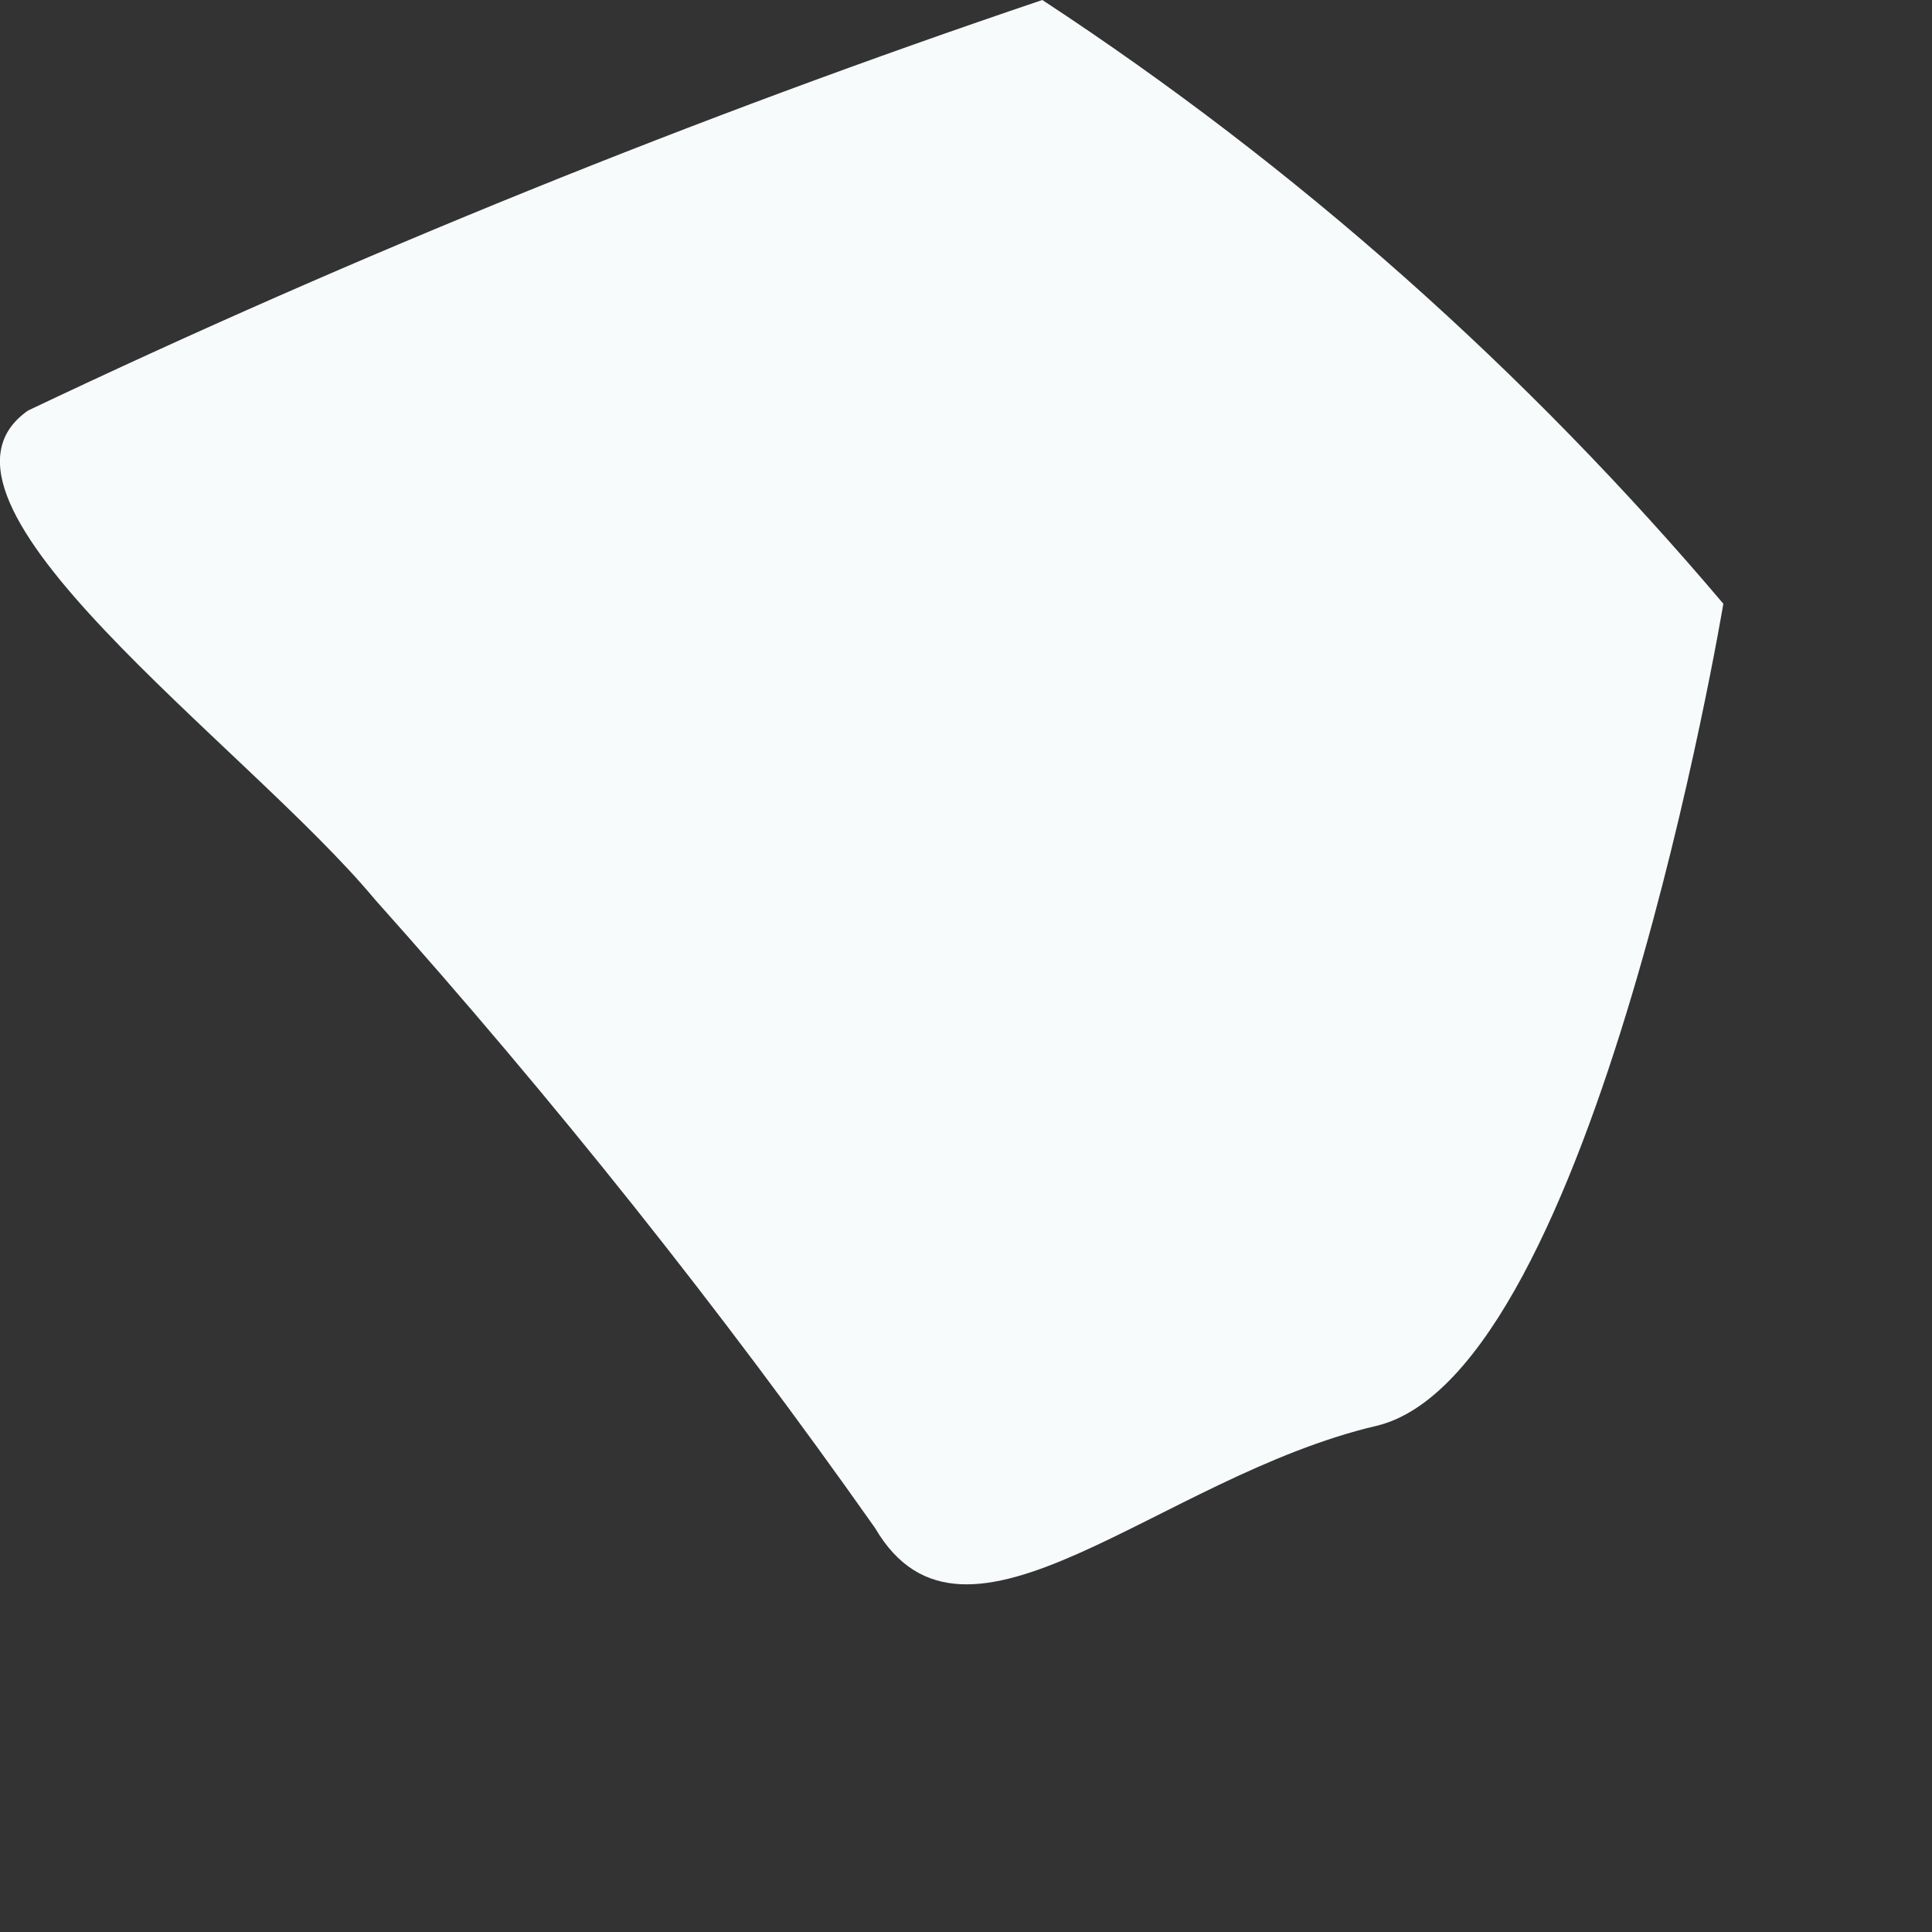 <?xml version="1.0" encoding="utf-8"?>
<svg xmlns="http://www.w3.org/2000/svg" fill="none" height="100%" overflow="visible" preserveAspectRatio="none" style="display: block;" viewBox="0 0 2 2" width="100%">
<rect x="0" y="0" width="2" height="2" fill="#333333" stroke="none"/>
<path d="M1.079 0C1.343 0.173 1.58 0.384 1.784 0.625C1.784 0.625 1.651 1.422 1.425 1.476C1.199 1.529 0.999 1.741 0.906 1.582C0.746 1.355 0.573 1.138 0.388 0.931C0.255 0.771 -0.104 0.518 0.029 0.425C0.37 0.263 0.721 0.121 1.079 0Z" fill="#F7FBFC" id="Vector"/>
</svg>